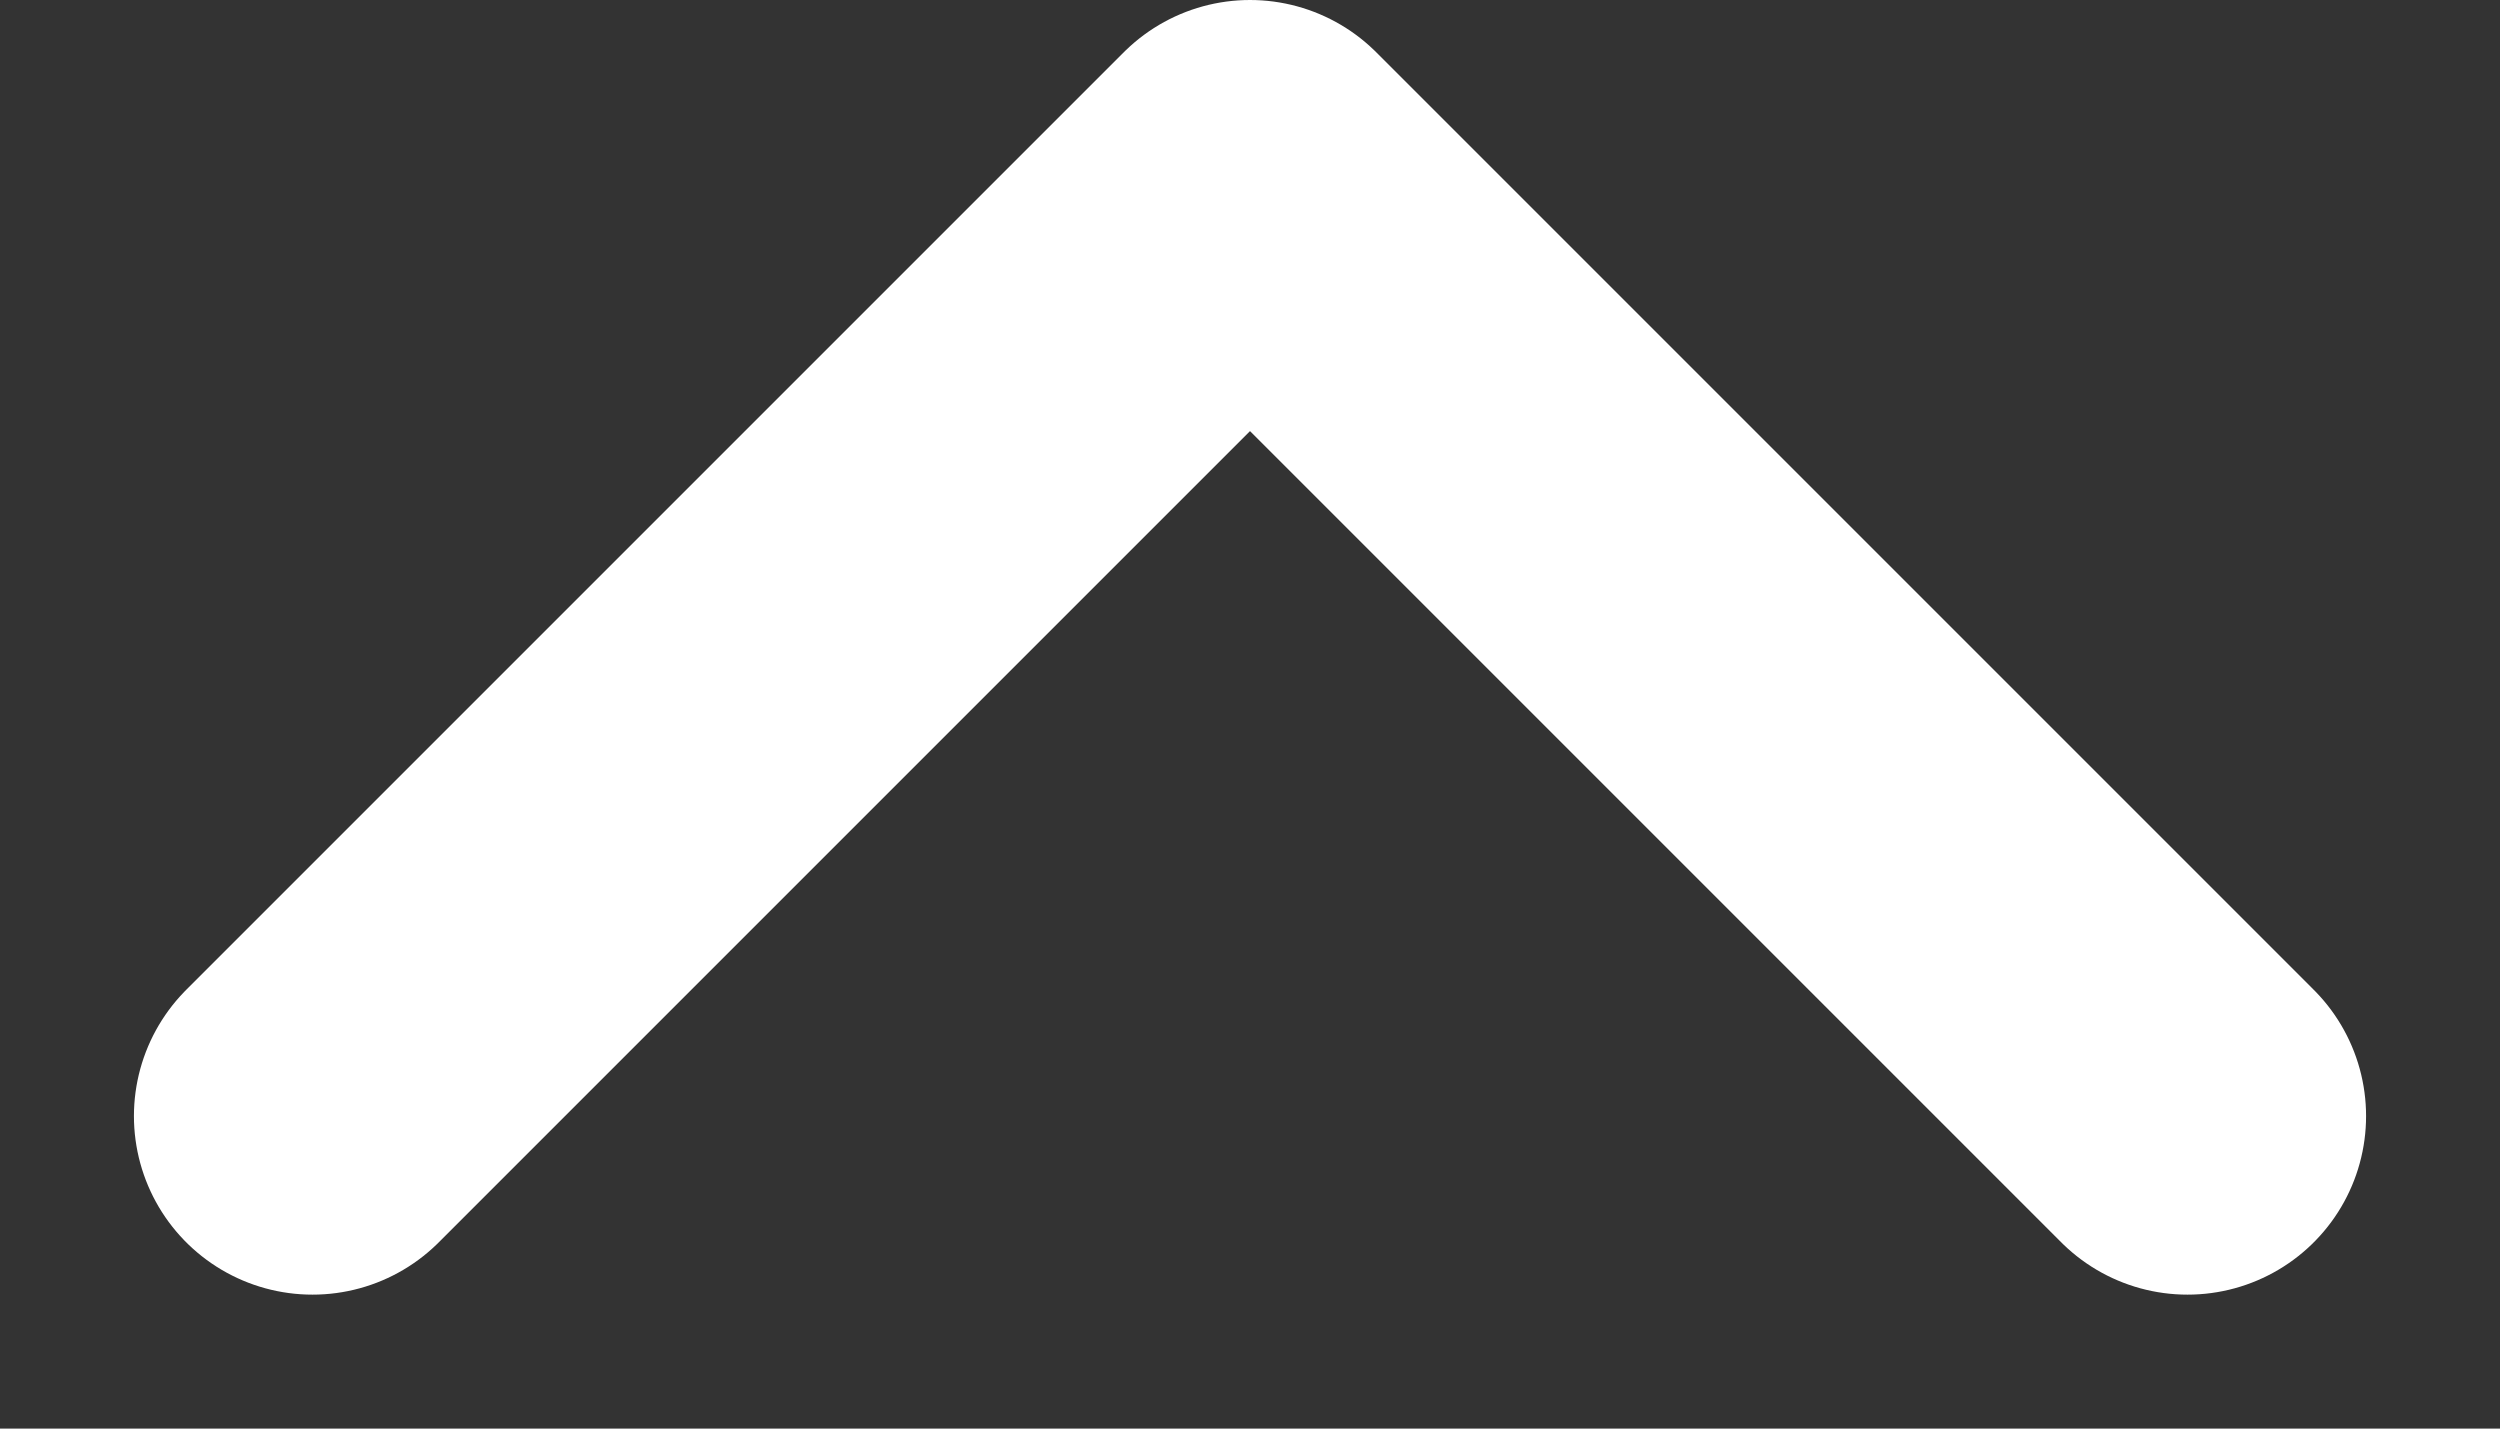 <svg width="14" height="8" viewBox="0 0 14 8" fill="none" xmlns="http://www.w3.org/2000/svg">
<rect x="0" y="0" width="14" height="8" fill="#333333" stroke="none"/>
<path d="M12.25 6.25L7 1L1.75 6.25" stroke="white" stroke-width="2" stroke-linecap="round" stroke-linejoin="round"/>
</svg>
